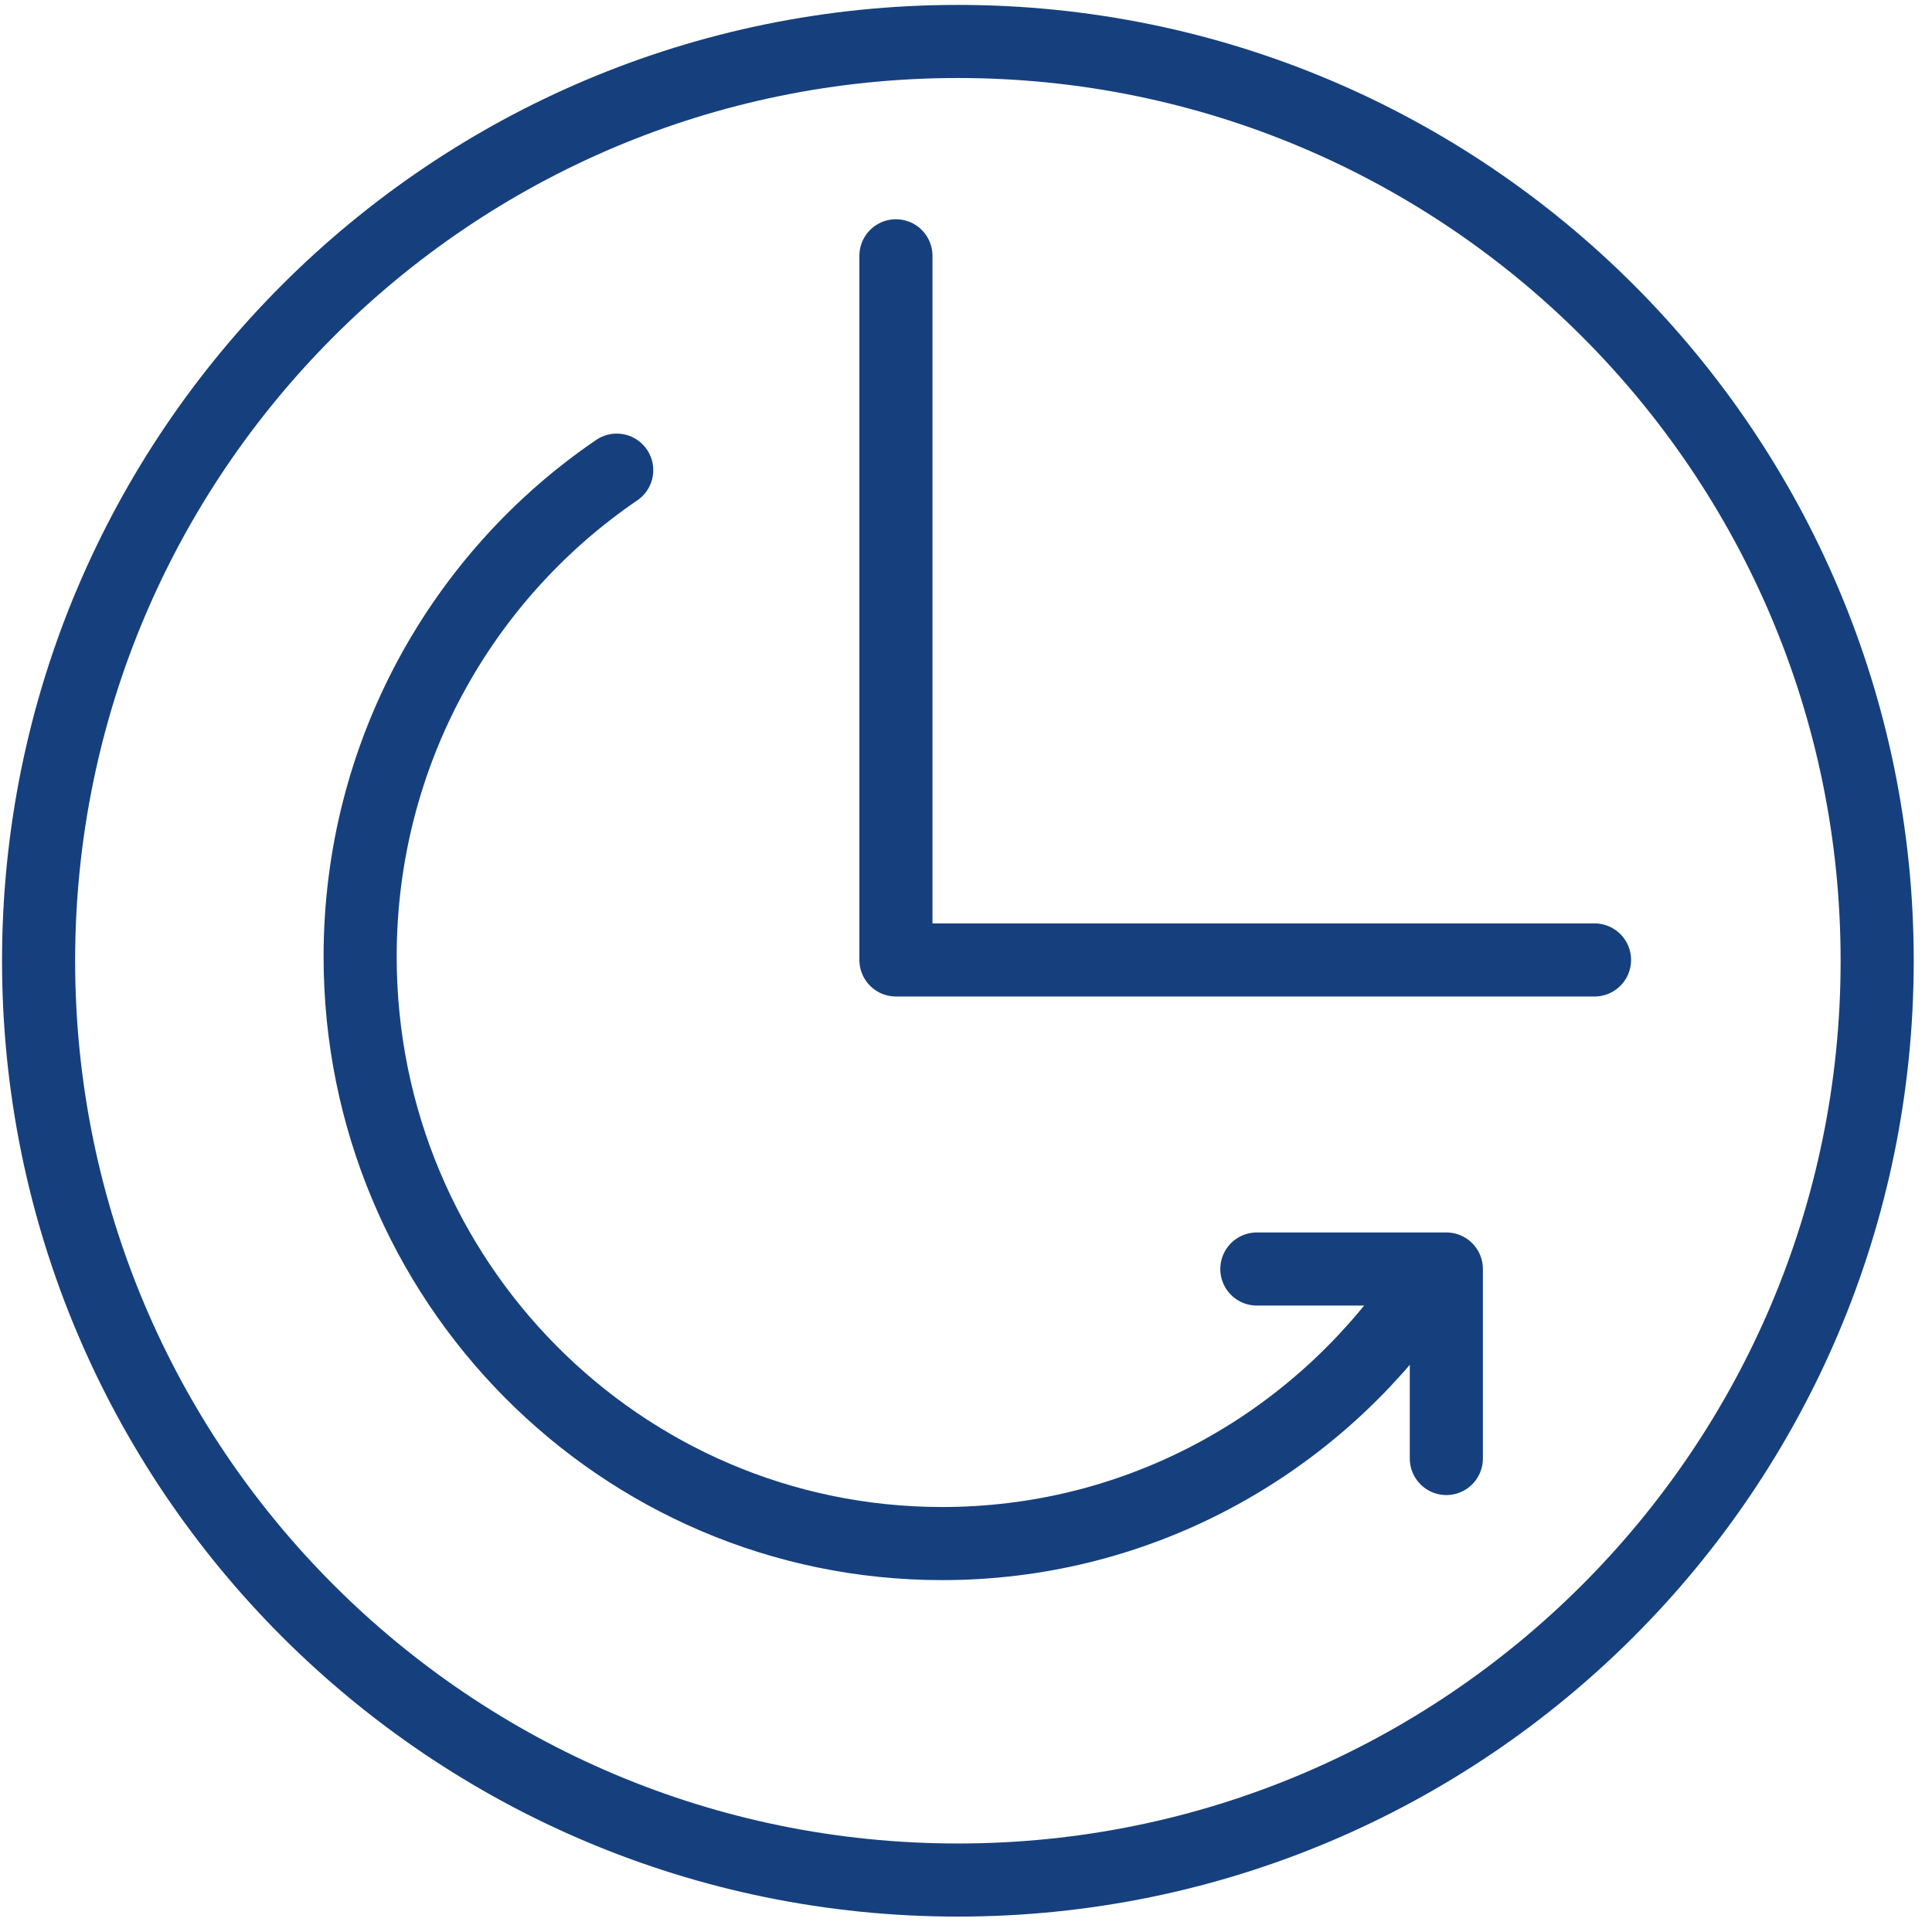 <svg xmlns="http://www.w3.org/2000/svg" xmlns:xlink="http://www.w3.org/1999/xlink" width="37px" height="37px" viewBox="0 0 37 37" version="1.1">
    <!-- Generator: Sketch 46.2 (44496) - http://www.bohemiancoding.com/sketch -->
    <title>Page 1</title>
    <desc>Created with Sketch.</desc>
    <defs/>
    <g id="Page-1" stroke="none" stroke-width="1" fill="none" fill-rule="evenodd" stroke-linecap="round" stroke-linejoin="round">
        <g id="Kontakt---Desktop" transform="translate(-449, -584)" stroke="#16407D" stroke-width="1.4">
            <g id="Page-1" transform="translate(449, 583)">
                <polyline id="Stroke-1" points="17.158 5.899 17.158 19.384 30.537 19.384"/>
                <g id="Group-8" transform="translate(0, 0.8)">
                    <path d="M26.937,25.3 C24.901,28.01 21.676,29.761 18.044,29.761 C11.887,29.761 6.897,24.729 6.897,18.522 C6.897,14.643 8.846,11.223 11.811,9.204" id="Stroke-2"/>
                    <path d="M35.95,18.6 C35.95,28.324 28.067,36.205 18.345,36.205 C8.621,36.205 0.739,28.324 0.739,18.6 C0.739,8.877 8.621,0.994 18.345,0.994 C28.067,0.994 35.95,8.877 35.95,18.6 Z" id="Stroke-4"/>
                    <polyline id="Stroke-6" points="24.07 24.503 27.699 24.503 27.699 28.132"/>
                </g>
            </g>
        </g>
    </g>
</svg>